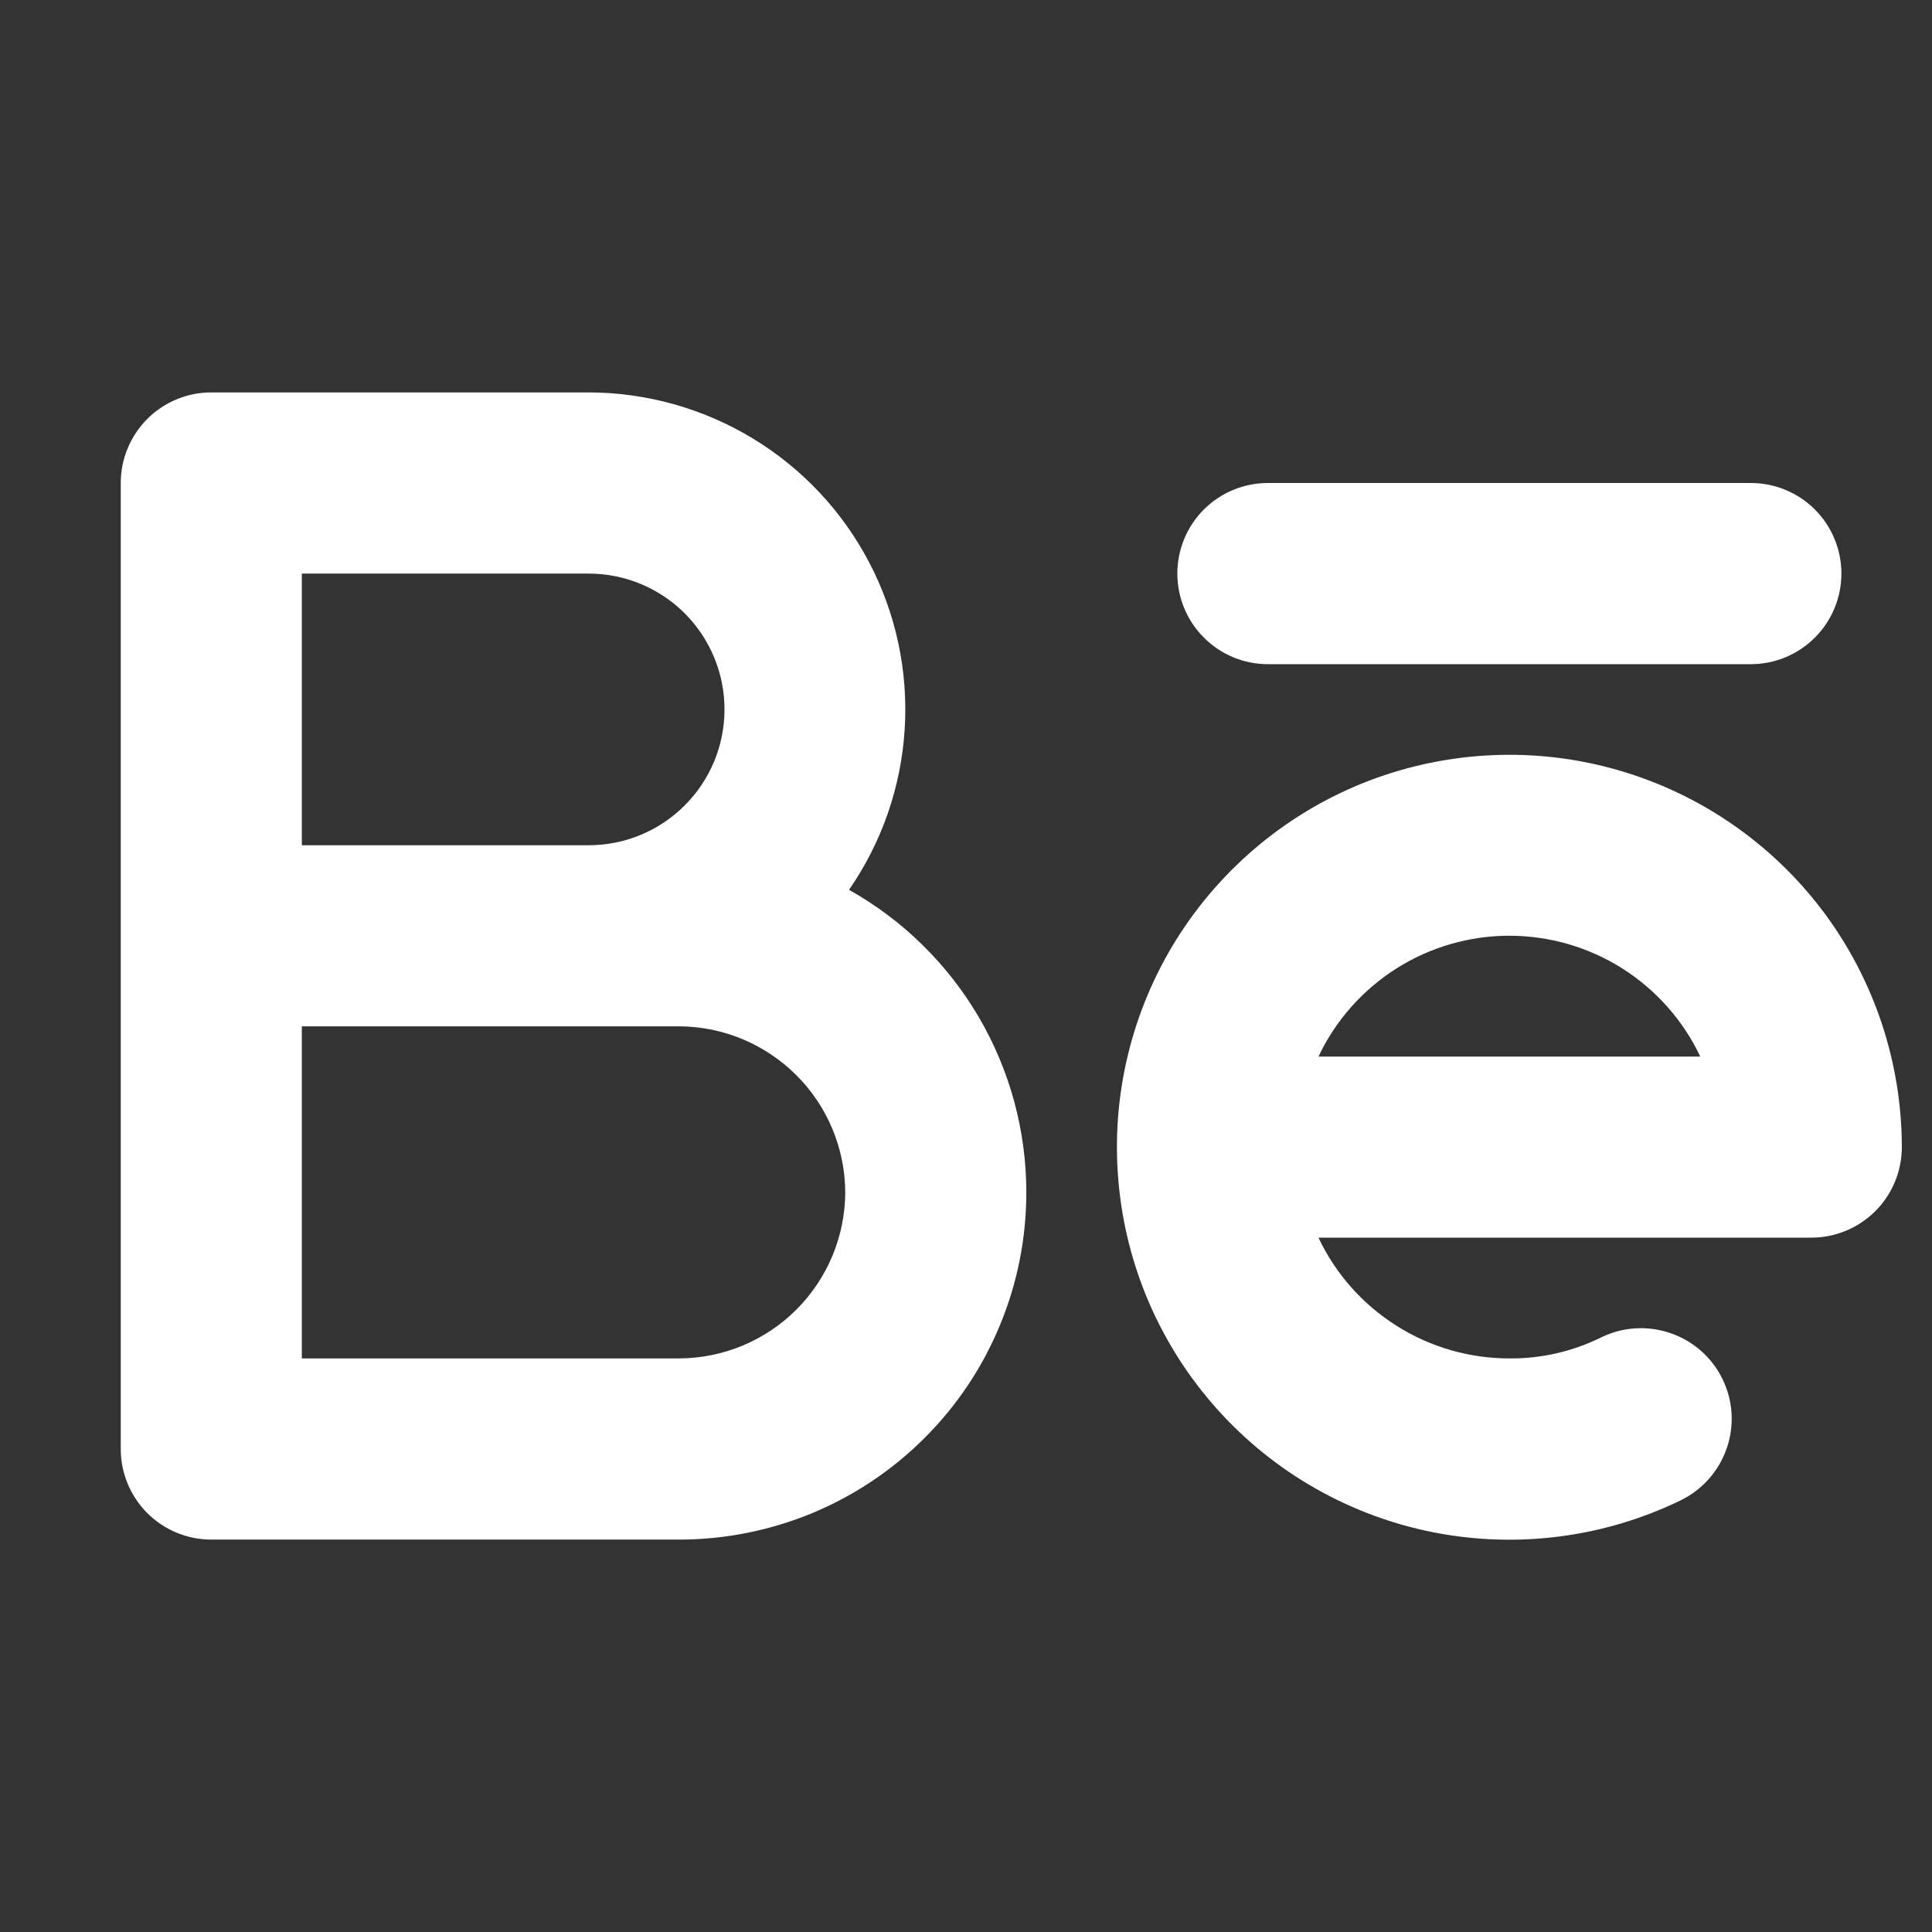 <svg width="18" height="18" viewBox="0 0 18 18" fill="none" xmlns="http://www.w3.org/2000/svg">
<rect x="0" y="0" width="18" height="18" fill="#333333" stroke="none"/>
<path d="M10.969 5.344C10.969 5.12 11.058 4.905 11.216 4.747C11.374 4.589 11.589 4.5 11.812 4.5H16.312C16.536 4.5 16.751 4.589 16.909 4.747C17.067 4.905 17.156 5.12 17.156 5.344C17.156 5.568 17.067 5.782 16.909 5.94C16.751 6.099 16.536 6.188 16.312 6.188H11.812C11.589 6.188 11.374 6.099 11.216 5.94C11.058 5.782 10.969 5.568 10.969 5.344ZM9.562 11.109C9.562 11.534 9.479 11.955 9.316 12.347C9.154 12.739 8.916 13.096 8.615 13.396C8.315 13.697 7.958 13.935 7.566 14.098C7.173 14.26 6.753 14.344 6.328 14.344H1.969C1.745 14.344 1.53 14.255 1.372 14.097C1.214 13.938 1.125 13.724 1.125 13.5V4.5C1.125 4.276 1.214 4.062 1.372 3.903C1.53 3.745 1.745 3.656 1.969 3.656H5.484C6.023 3.657 6.551 3.805 7.012 4.084C7.473 4.363 7.848 4.762 8.098 5.24C8.348 5.717 8.462 6.253 8.429 6.791C8.396 7.329 8.217 7.847 7.91 8.29C8.411 8.571 8.828 8.98 9.119 9.476C9.409 9.971 9.562 10.535 9.562 11.109V11.109ZM2.812 7.875H5.484C5.82 7.875 6.142 7.742 6.379 7.504C6.617 7.267 6.75 6.945 6.75 6.609C6.75 6.274 6.617 5.952 6.379 5.714C6.142 5.477 5.82 5.344 5.484 5.344H2.812V7.875ZM7.875 11.109C7.873 10.7 7.71 10.307 7.42 10.018C7.13 9.728 6.738 9.564 6.328 9.562H2.812V12.656H6.328C6.738 12.654 7.13 12.491 7.42 12.201C7.71 11.911 7.873 11.519 7.875 11.109ZM17.719 10.688C17.719 10.911 17.63 11.126 17.472 11.284C17.313 11.442 17.099 11.531 16.875 11.531H12.284C12.443 11.868 12.695 12.152 13.01 12.351C13.325 12.551 13.69 12.656 14.062 12.656C14.36 12.659 14.654 12.591 14.92 12.459C15.122 12.361 15.354 12.348 15.565 12.421C15.777 12.494 15.951 12.648 16.049 12.85C16.147 13.051 16.161 13.283 16.087 13.495C16.014 13.706 15.86 13.88 15.659 13.978C14.945 14.325 14.137 14.429 13.359 14.277C12.58 14.124 11.872 13.722 11.342 13.131C10.812 12.541 10.488 11.794 10.42 11.003C10.351 10.213 10.542 9.421 10.963 8.748C11.385 8.076 12.013 7.558 12.754 7.274C13.495 6.991 14.309 6.955 15.071 7.174C15.834 7.393 16.505 7.854 16.983 8.488C17.46 9.122 17.718 9.894 17.719 10.688V10.688ZM15.841 9.844C15.682 9.507 15.43 9.223 15.115 9.023C14.8 8.824 14.435 8.718 14.062 8.718C13.69 8.718 13.325 8.824 13.01 9.023C12.695 9.223 12.443 9.507 12.284 9.844H15.841Z" fill="white"/>
</svg>
